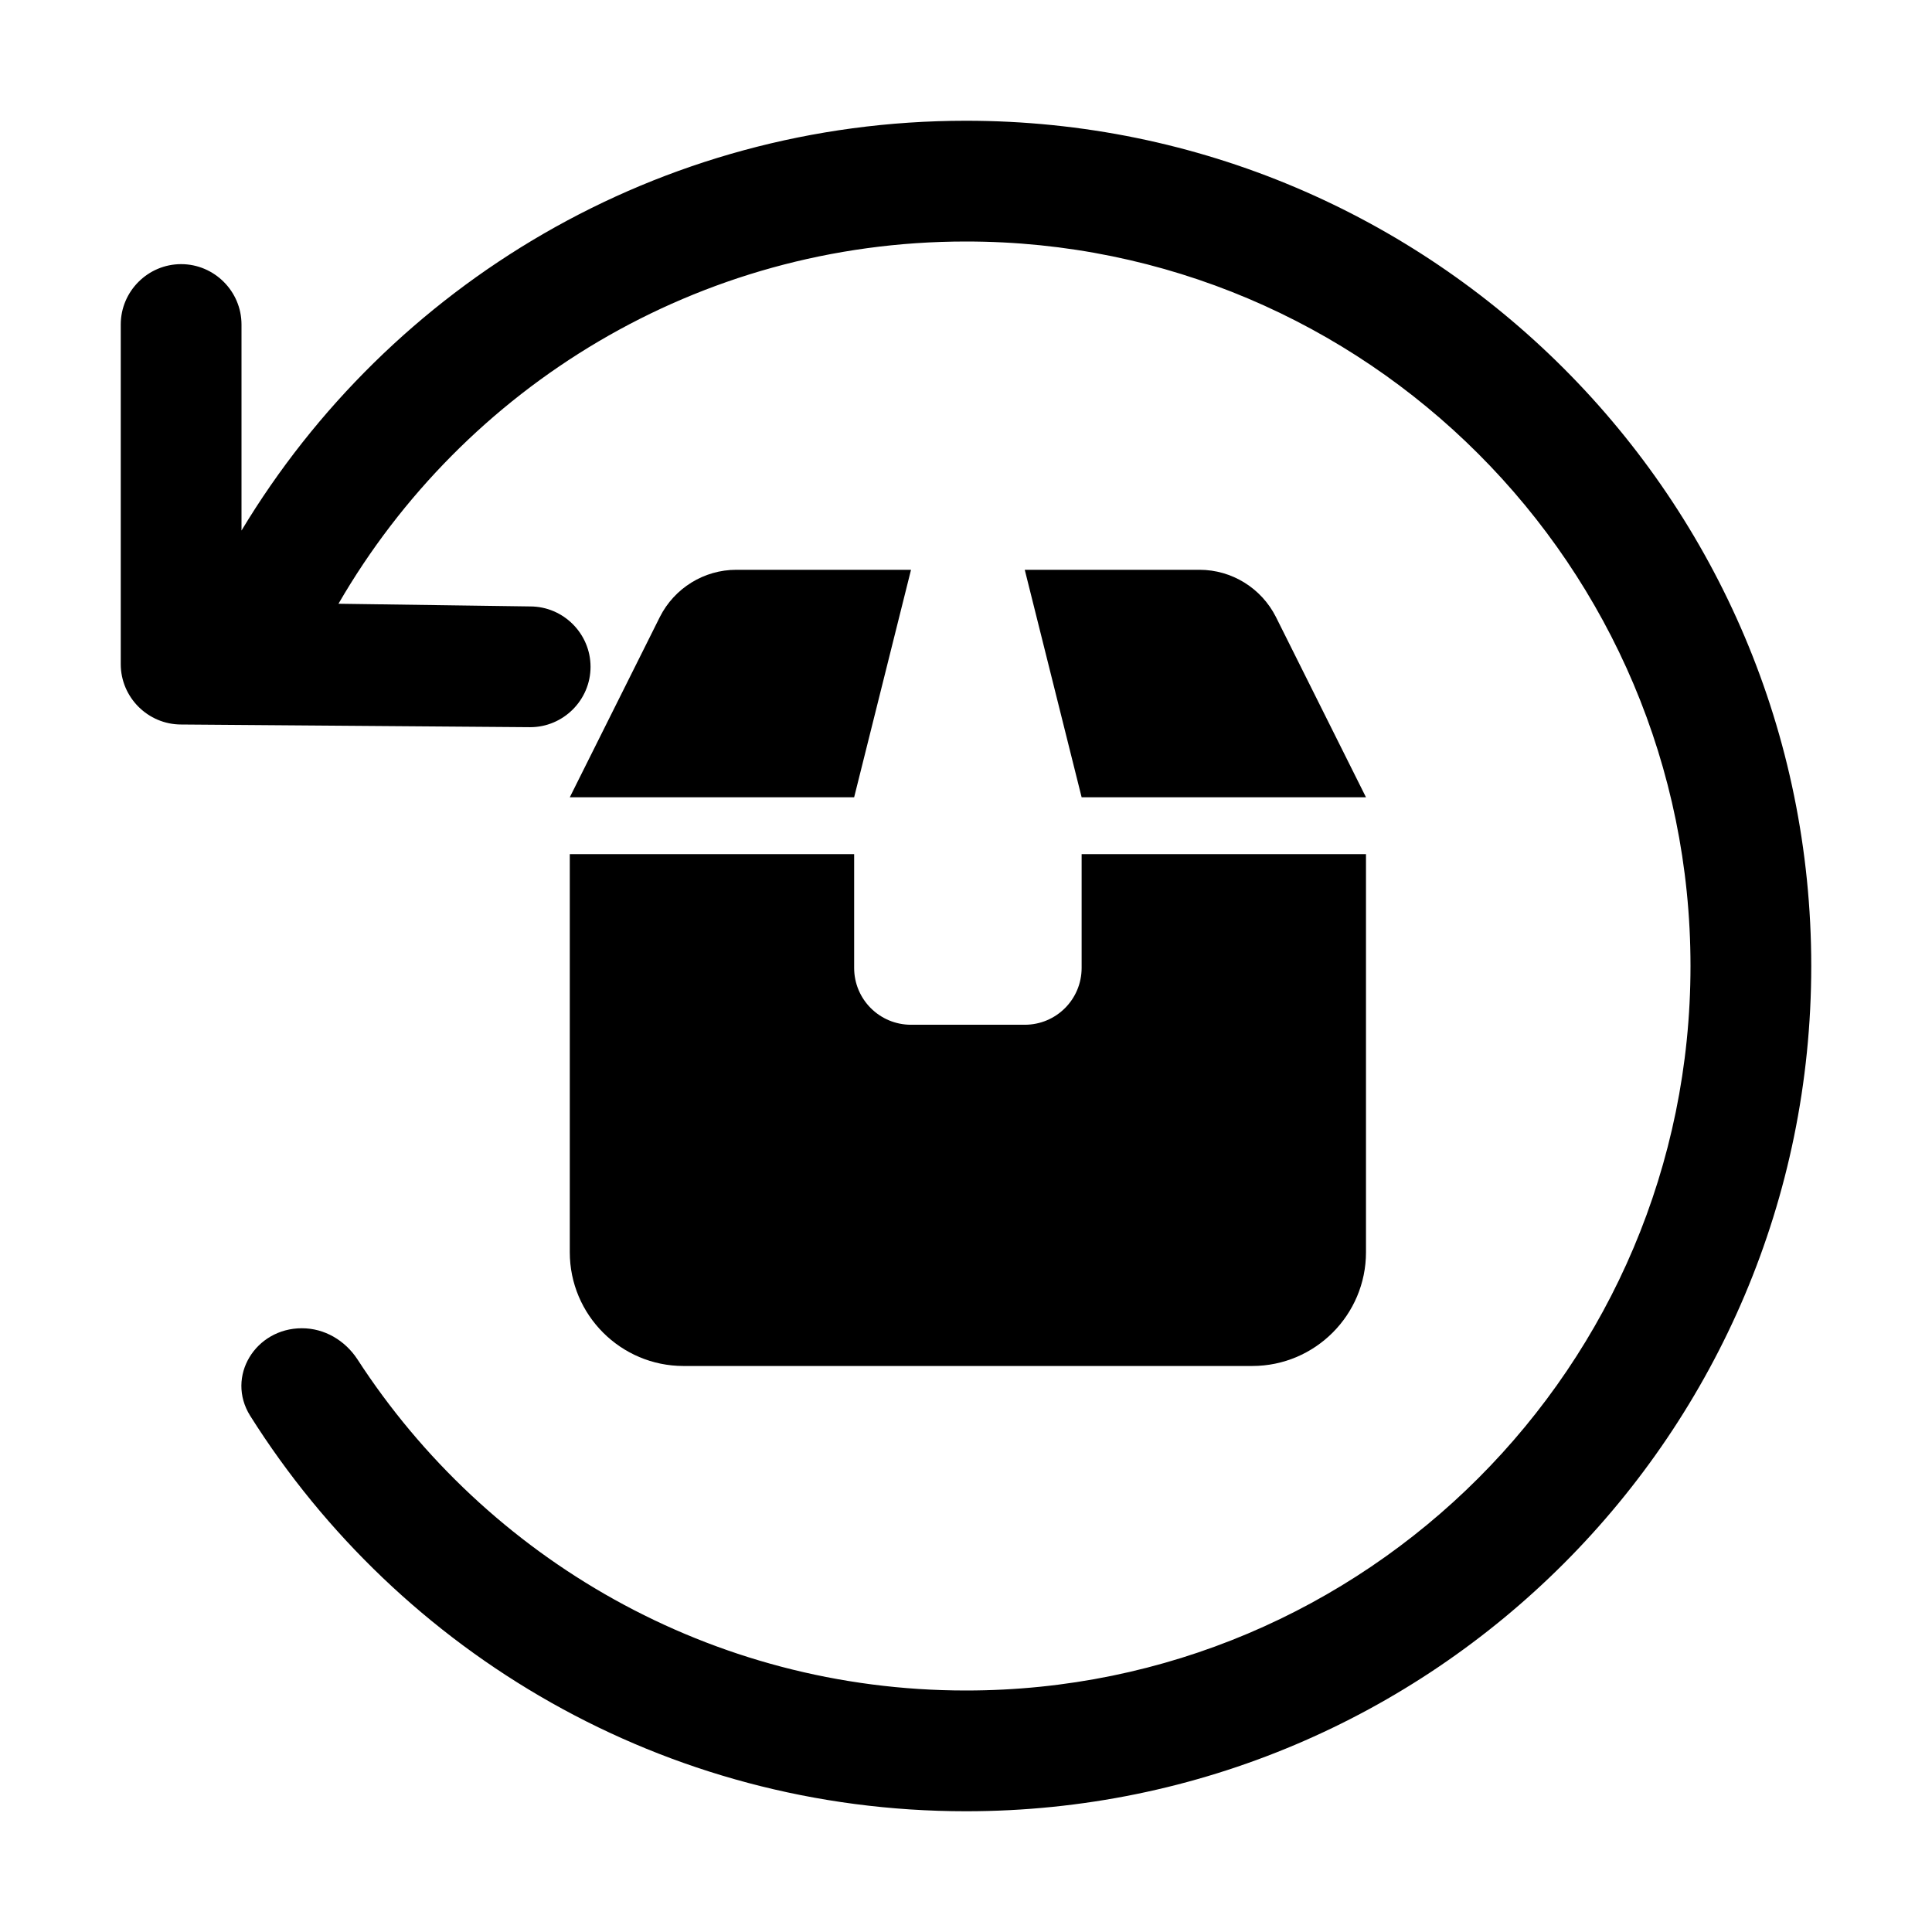 <svg width="512" height="512" viewBox="0 0 512 512" fill="none" xmlns="http://www.w3.org/2000/svg">
<path d="M48 192C39.2 192 32 184.8 32 176L32 86C32 77.2 39.2 70 48 70C56.8 70 64 77.2 64 86L64 140.6C103.2 75.5 174.5 32 256 32C379.7 32 480 132.3 480 256C480 379.7 379.7 480 256 480C176.1 480 106 438.2 66.3 375.2C59.8 364.8 67.7 352 80 352C86 352 91.4 355.2 94.7 360.2C128.9 413 188.4 448 256 448C362 448 448 362 448 256C448 150 362 64 256 64C184.9 64 122.9 102.6 89.7 160L140.5 160.712C149.3 160.712 156.5 167.912 156.5 176.712C156.5 185.512 149.3 192.712 140.5 192.712L48 192Z" fill="black"/>
<path d="M174.879 163.481L151 211.286H226.357L241.429 151H195.131C186.559 151 178.741 155.851 174.879 163.481ZM286.643 211.286H362L338.121 163.481C334.259 155.851 326.441 151 317.869 151H271.571L286.643 211.286ZM226.357 226.357H151V331.857C151 348.483 164.517 362 181.143 362H331.857C348.483 362 362 348.483 362 331.857V226.357H286.643V256.5C286.643 264.836 279.908 271.571 271.571 271.571H241.429C233.092 271.571 226.357 264.836 226.357 256.5V226.357Z" fill="black"/>
</svg>
